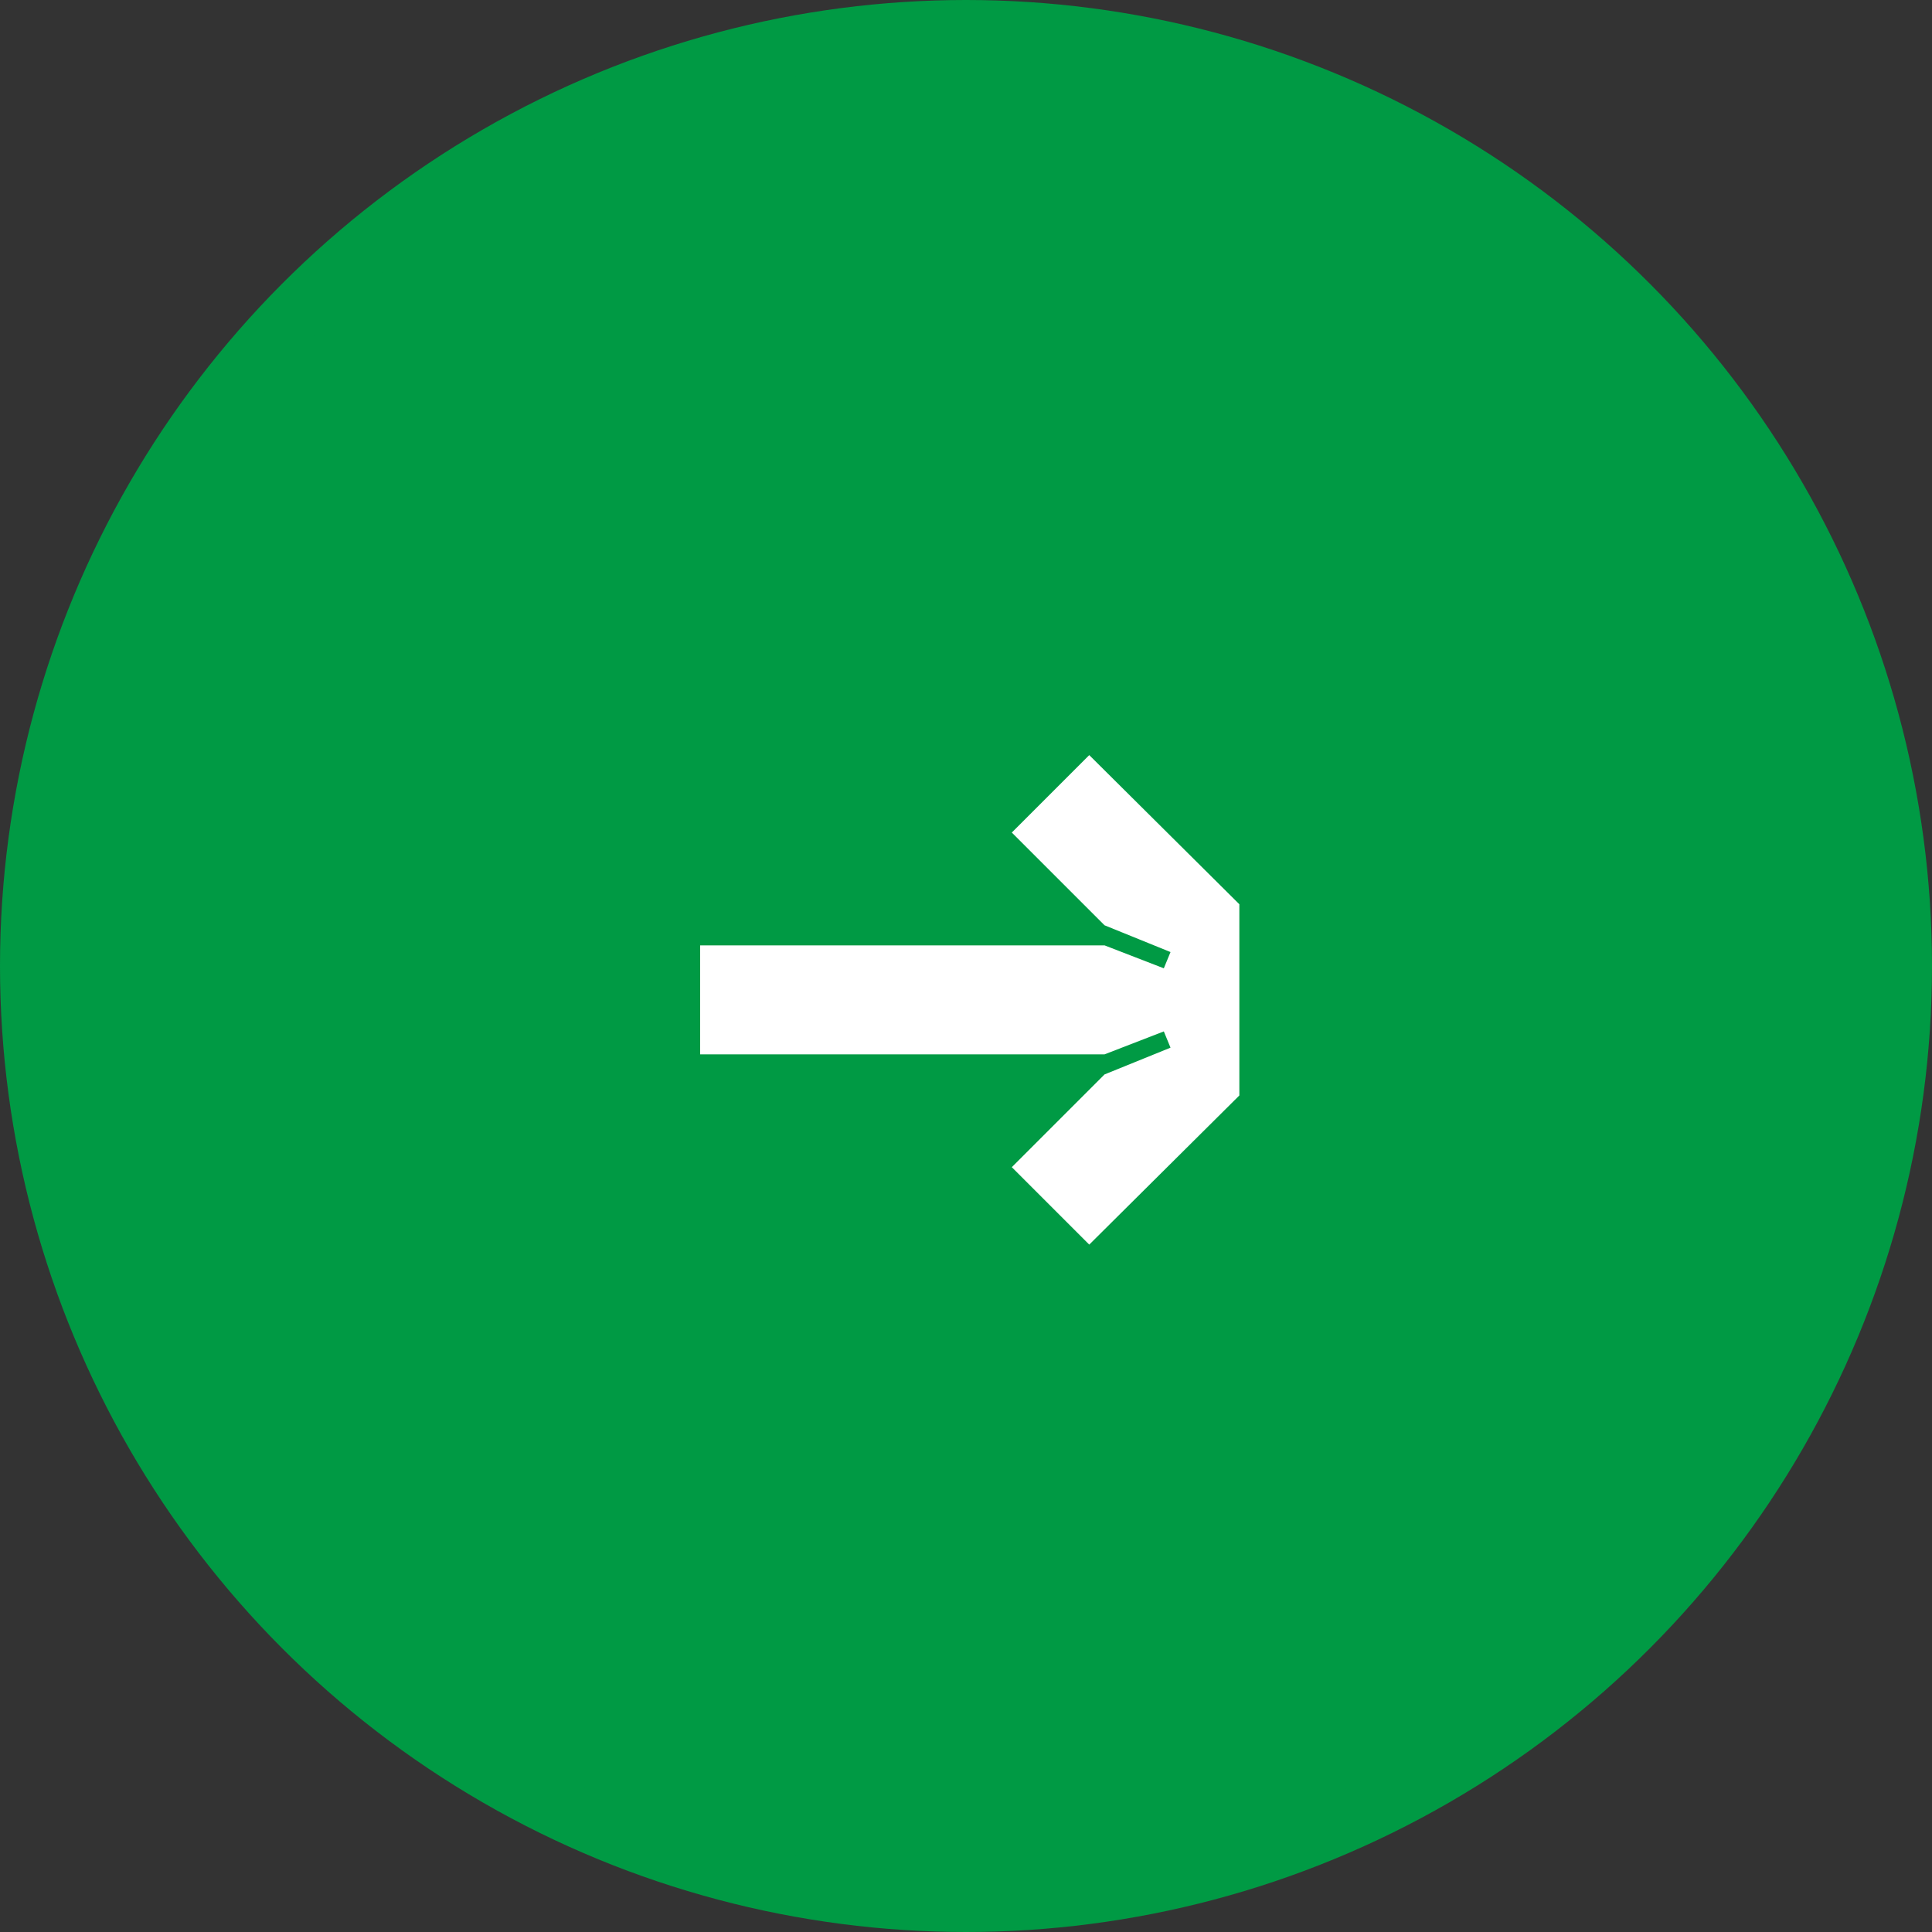 <svg width="97" height="97" viewBox="0 0 97 97" fill="none" xmlns="http://www.w3.org/2000/svg">
<rect x="0" y="0" width="97" height="97" fill="#333333" stroke="none"/>
<circle cx="48.5" cy="48.5" r="47" fill="#009A44" stroke="#009A44" stroke-width="3"/>
<path d="M62.224 45.4V55L54.688 62.488L50.8 58.6L55.456 53.944L58.768 52.6L58.432 51.784L55.456 52.936H35.152V47.464H55.456L58.432 48.616L58.768 47.8L55.456 46.456L50.8 41.8L54.688 37.912L62.224 45.4Z" fill="white"/>
</svg>